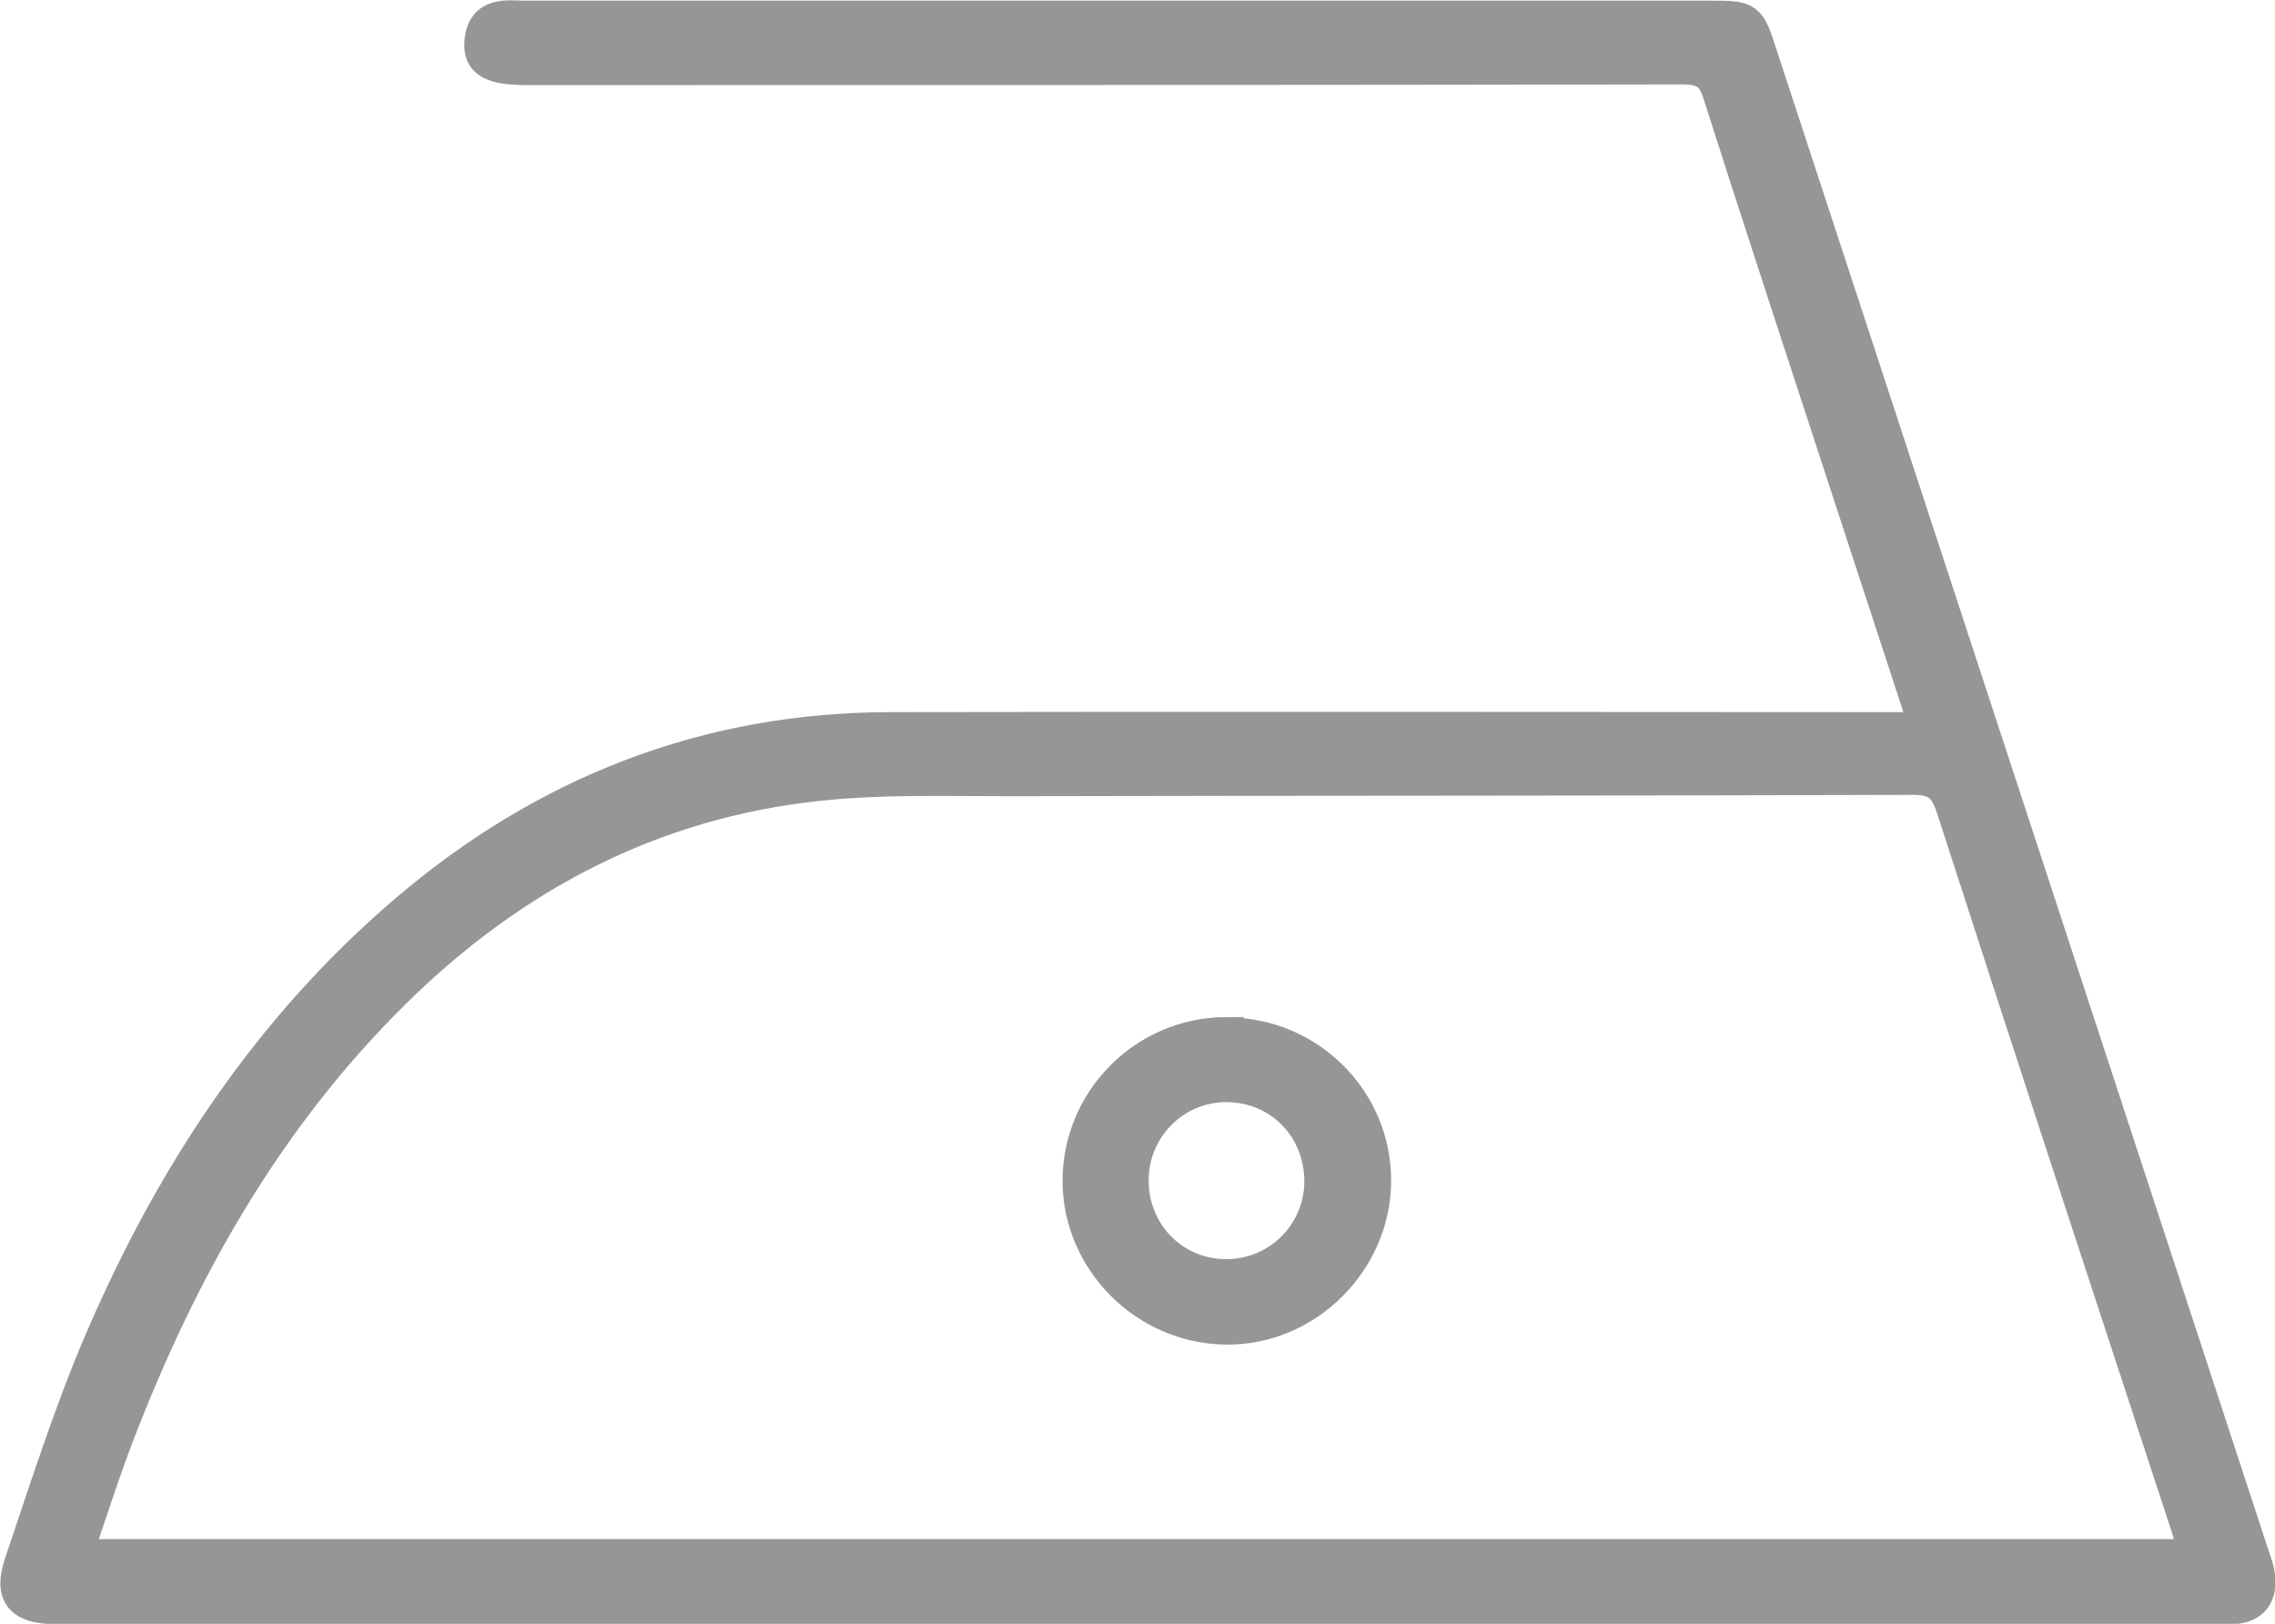 <?xml version="1.0" encoding="UTF-8"?>
<svg id="Layer_2" data-name="Layer 2" xmlns="http://www.w3.org/2000/svg" viewBox="0 0 67.36 48.09">
  <defs>
    <style>
      .cls-1 {
        stroke: #969696;
        fill: #969696;
        stroke-miterlimit: 10;
      }
    </style>
  </defs>
  <g id="Capa_1" data-name="Capa 1">
    <g>
      <path class="cls-1" d="M57.04,21.57c-.74-2.26-1.44-4.4-2.14-6.54-1.33-4.08-2.68-8.16-3.98-12.25-.2-.63-.49-.78-1.13-.78-11.39.02-22.79.02-34.18.02-1.04,0-1.41-.2-1.36-.77.07-.88.76-.73,1.33-.73,11.69,0,23.37,0,35.06,0,1.12,0,1.13,0,1.48,1.09,4.85,14.81,9.71,29.61,14.56,44.42.07.21.15.41.18.63.07.55-.14.9-.73.94-.22.01-.44,0-.66,0-21.18,0-42.36,0-63.55,0-.1,0-.19,0-.29,0-1-.01-1.32-.37-1-1.31.76-2.25,1.48-4.53,2.42-6.7,2.08-4.81,4.92-9.12,8.93-12.56,4.14-3.55,8.94-5.44,14.41-5.44,9.88-.02,19.77,0,29.65,0,.29,0,.58,0,1,0ZM65.03,46.07c-.11-.38-.19-.68-.29-.97-2.31-7.05-4.63-14.1-6.91-21.17-.22-.67-.49-.89-1.2-.89-8.93.03-17.86.02-26.79.04-1.87,0-3.76-.06-5.61.14-4.92.52-9.08,2.71-12.58,6.17-3.77,3.72-6.31,8.23-8.19,13.14-.44,1.15-.81,2.32-1.23,3.55h62.81Z"/>
      <path class="cls-1" d="M36.32,30.63c2.42,0,4.38,1.95,4.37,4.35-.01,2.38-2.03,4.38-4.4,4.34-2.37-.03-4.32-1.99-4.33-4.34,0-2.4,1.95-4.36,4.36-4.36ZM39.12,35.01c.01-1.59-1.18-2.84-2.76-2.87-1.55-.03-2.83,1.22-2.85,2.78-.02,1.59,1.2,2.85,2.76,2.87,1.56.02,2.83-1.22,2.85-2.78Z"/>
    </g>
  </g>
</svg>
